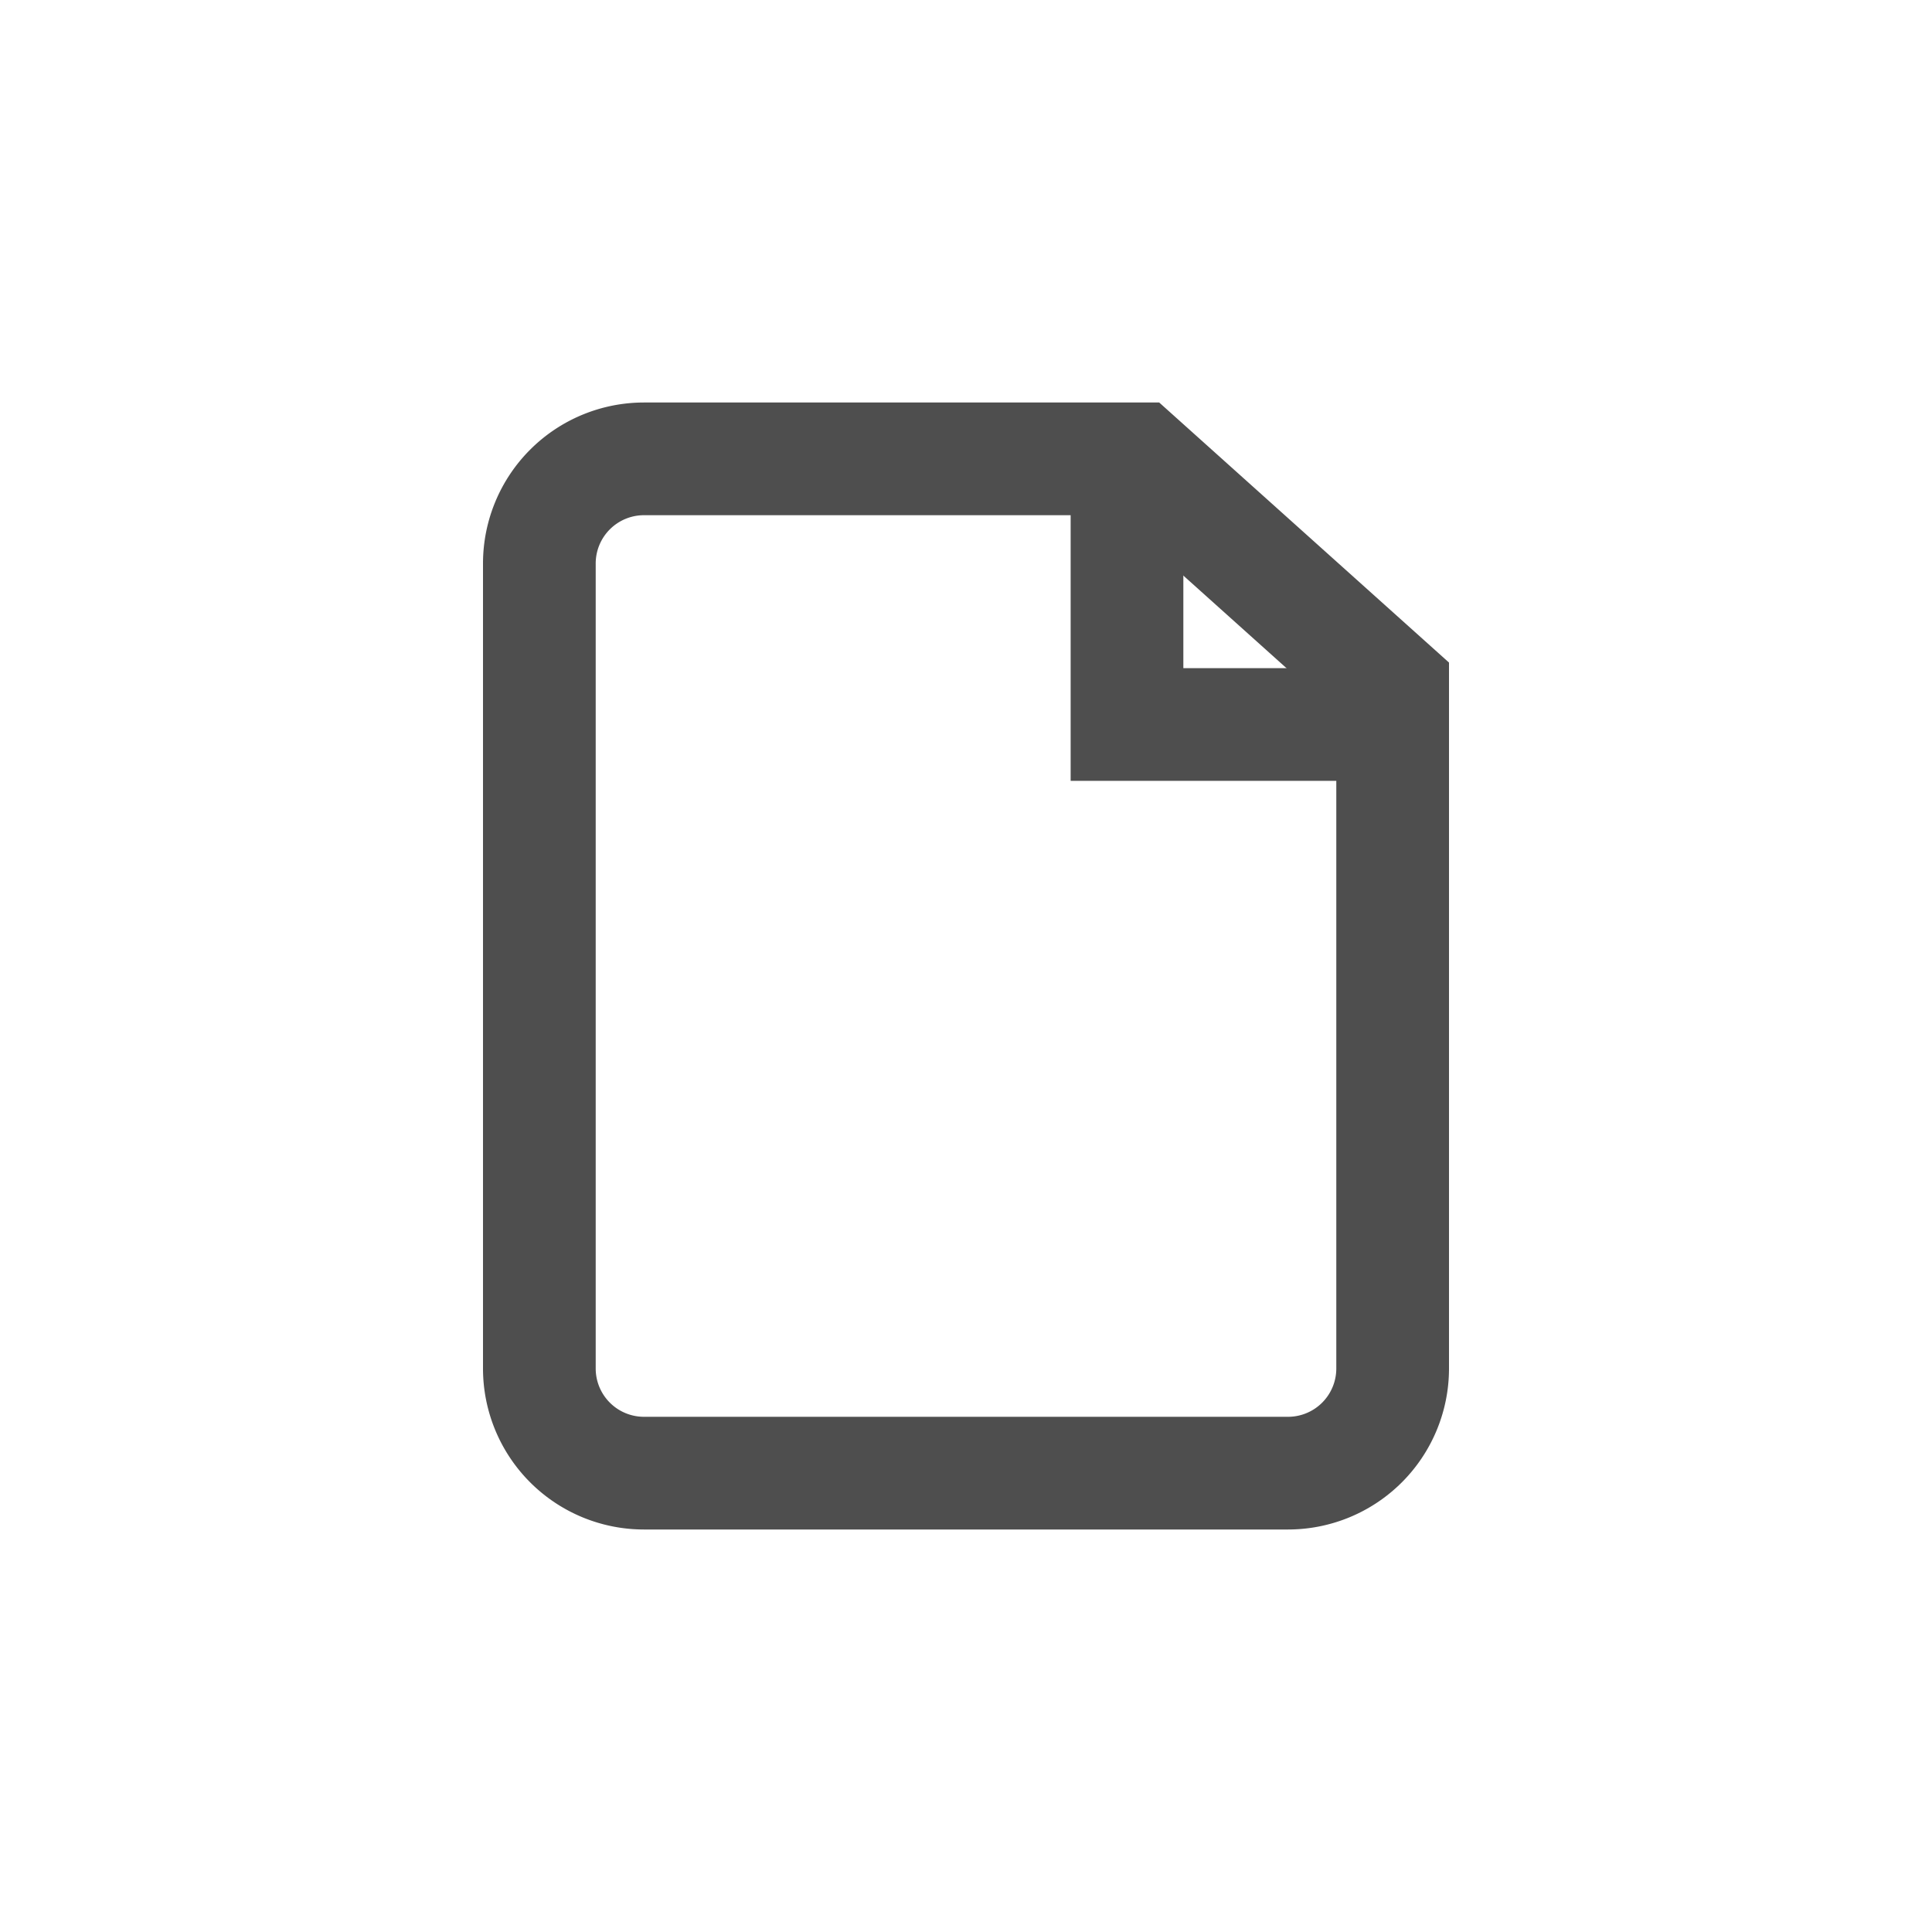 <svg width="24" height="24" fill="none" xmlns="http://www.w3.org/2000/svg"><g stroke="#4E4E4E" stroke-width="1.4"><path d="M8 5.7h6.132L17.3 8.543V17a1.3 1.3 0 0 1-1.3 1.3H8A1.3 1.3 0 0 1 6.7 17V7A1.3 1.3 0 0 1 8 5.7Z"/><path d="M14 6v3h3"/></g></svg>